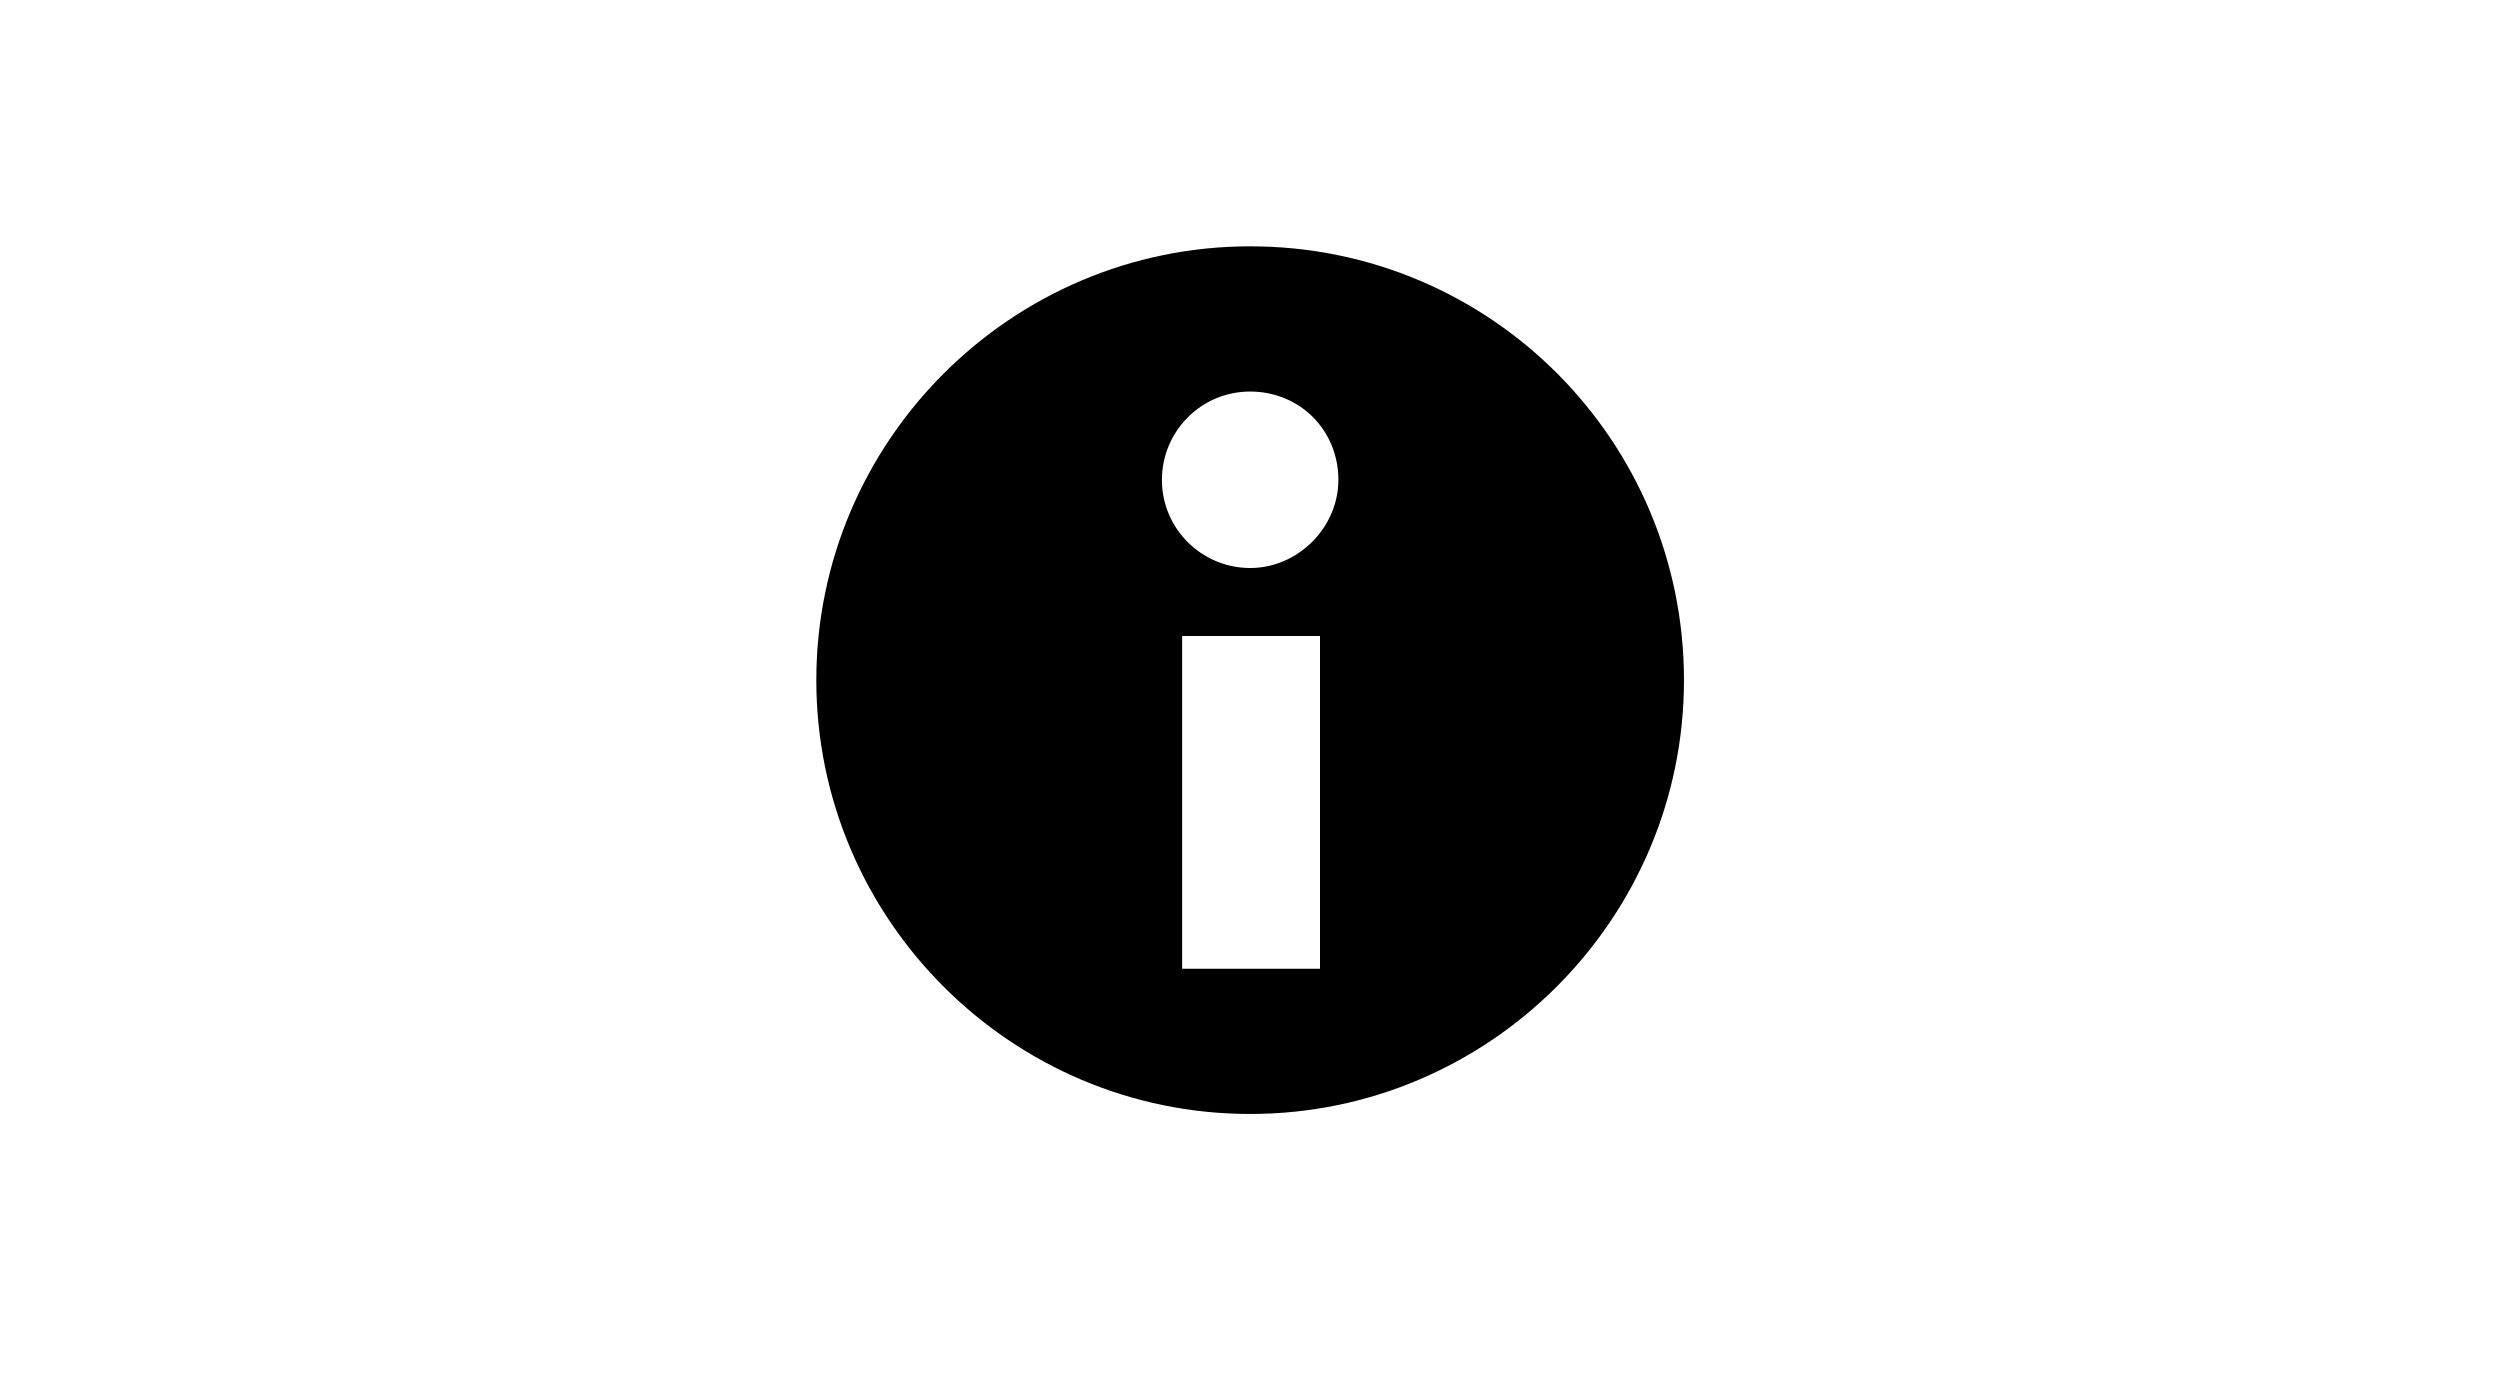 <?xml version="1.0" encoding="utf-8"?>
<!-- Generator: Adobe Illustrator 25.2.0, SVG Export Plug-In . SVG Version: 6.00 Build 0)  -->
<svg version="1.1" id="Layer_1" xmlns="http://www.w3.org/2000/svg" xmlns:xlink="http://www.w3.org/1999/xlink" x="0px" y="0px"
	 viewBox="0 0 136 75" style="enable-background:new 0 0 136 75;" xml:space="preserve">
<style type="text/css">
	.st0{fill:#FFFFFF;}
</style>
<rect class="st0" width="136" height="75"/>
<g id="icon-information" transform="translate(-660.692 -1092.6)">
	<path id="Path_3409" d="M728.7,1106c-13,0-23.6,10.6-23.6,23.6s10.6,23.6,23.6,23.6s23.6-10.6,23.6-23.6
		C752.3,1116.6,741.8,1106,728.7,1106C728.7,1106,728.7,1106,728.7,1106z M732.5,1145.3H725v-18.1h7.5V1145.3z M728.7,1123.5
		c-2.6,0-4.8-2.1-4.8-4.8c0-2.6,2.1-4.8,4.8-4.8s4.8,2.1,4.8,4.8c0,0,0,0,0,0C733.5,1121.3,731.3,1123.5,728.7,1123.5z"/>
</g>
</svg>

